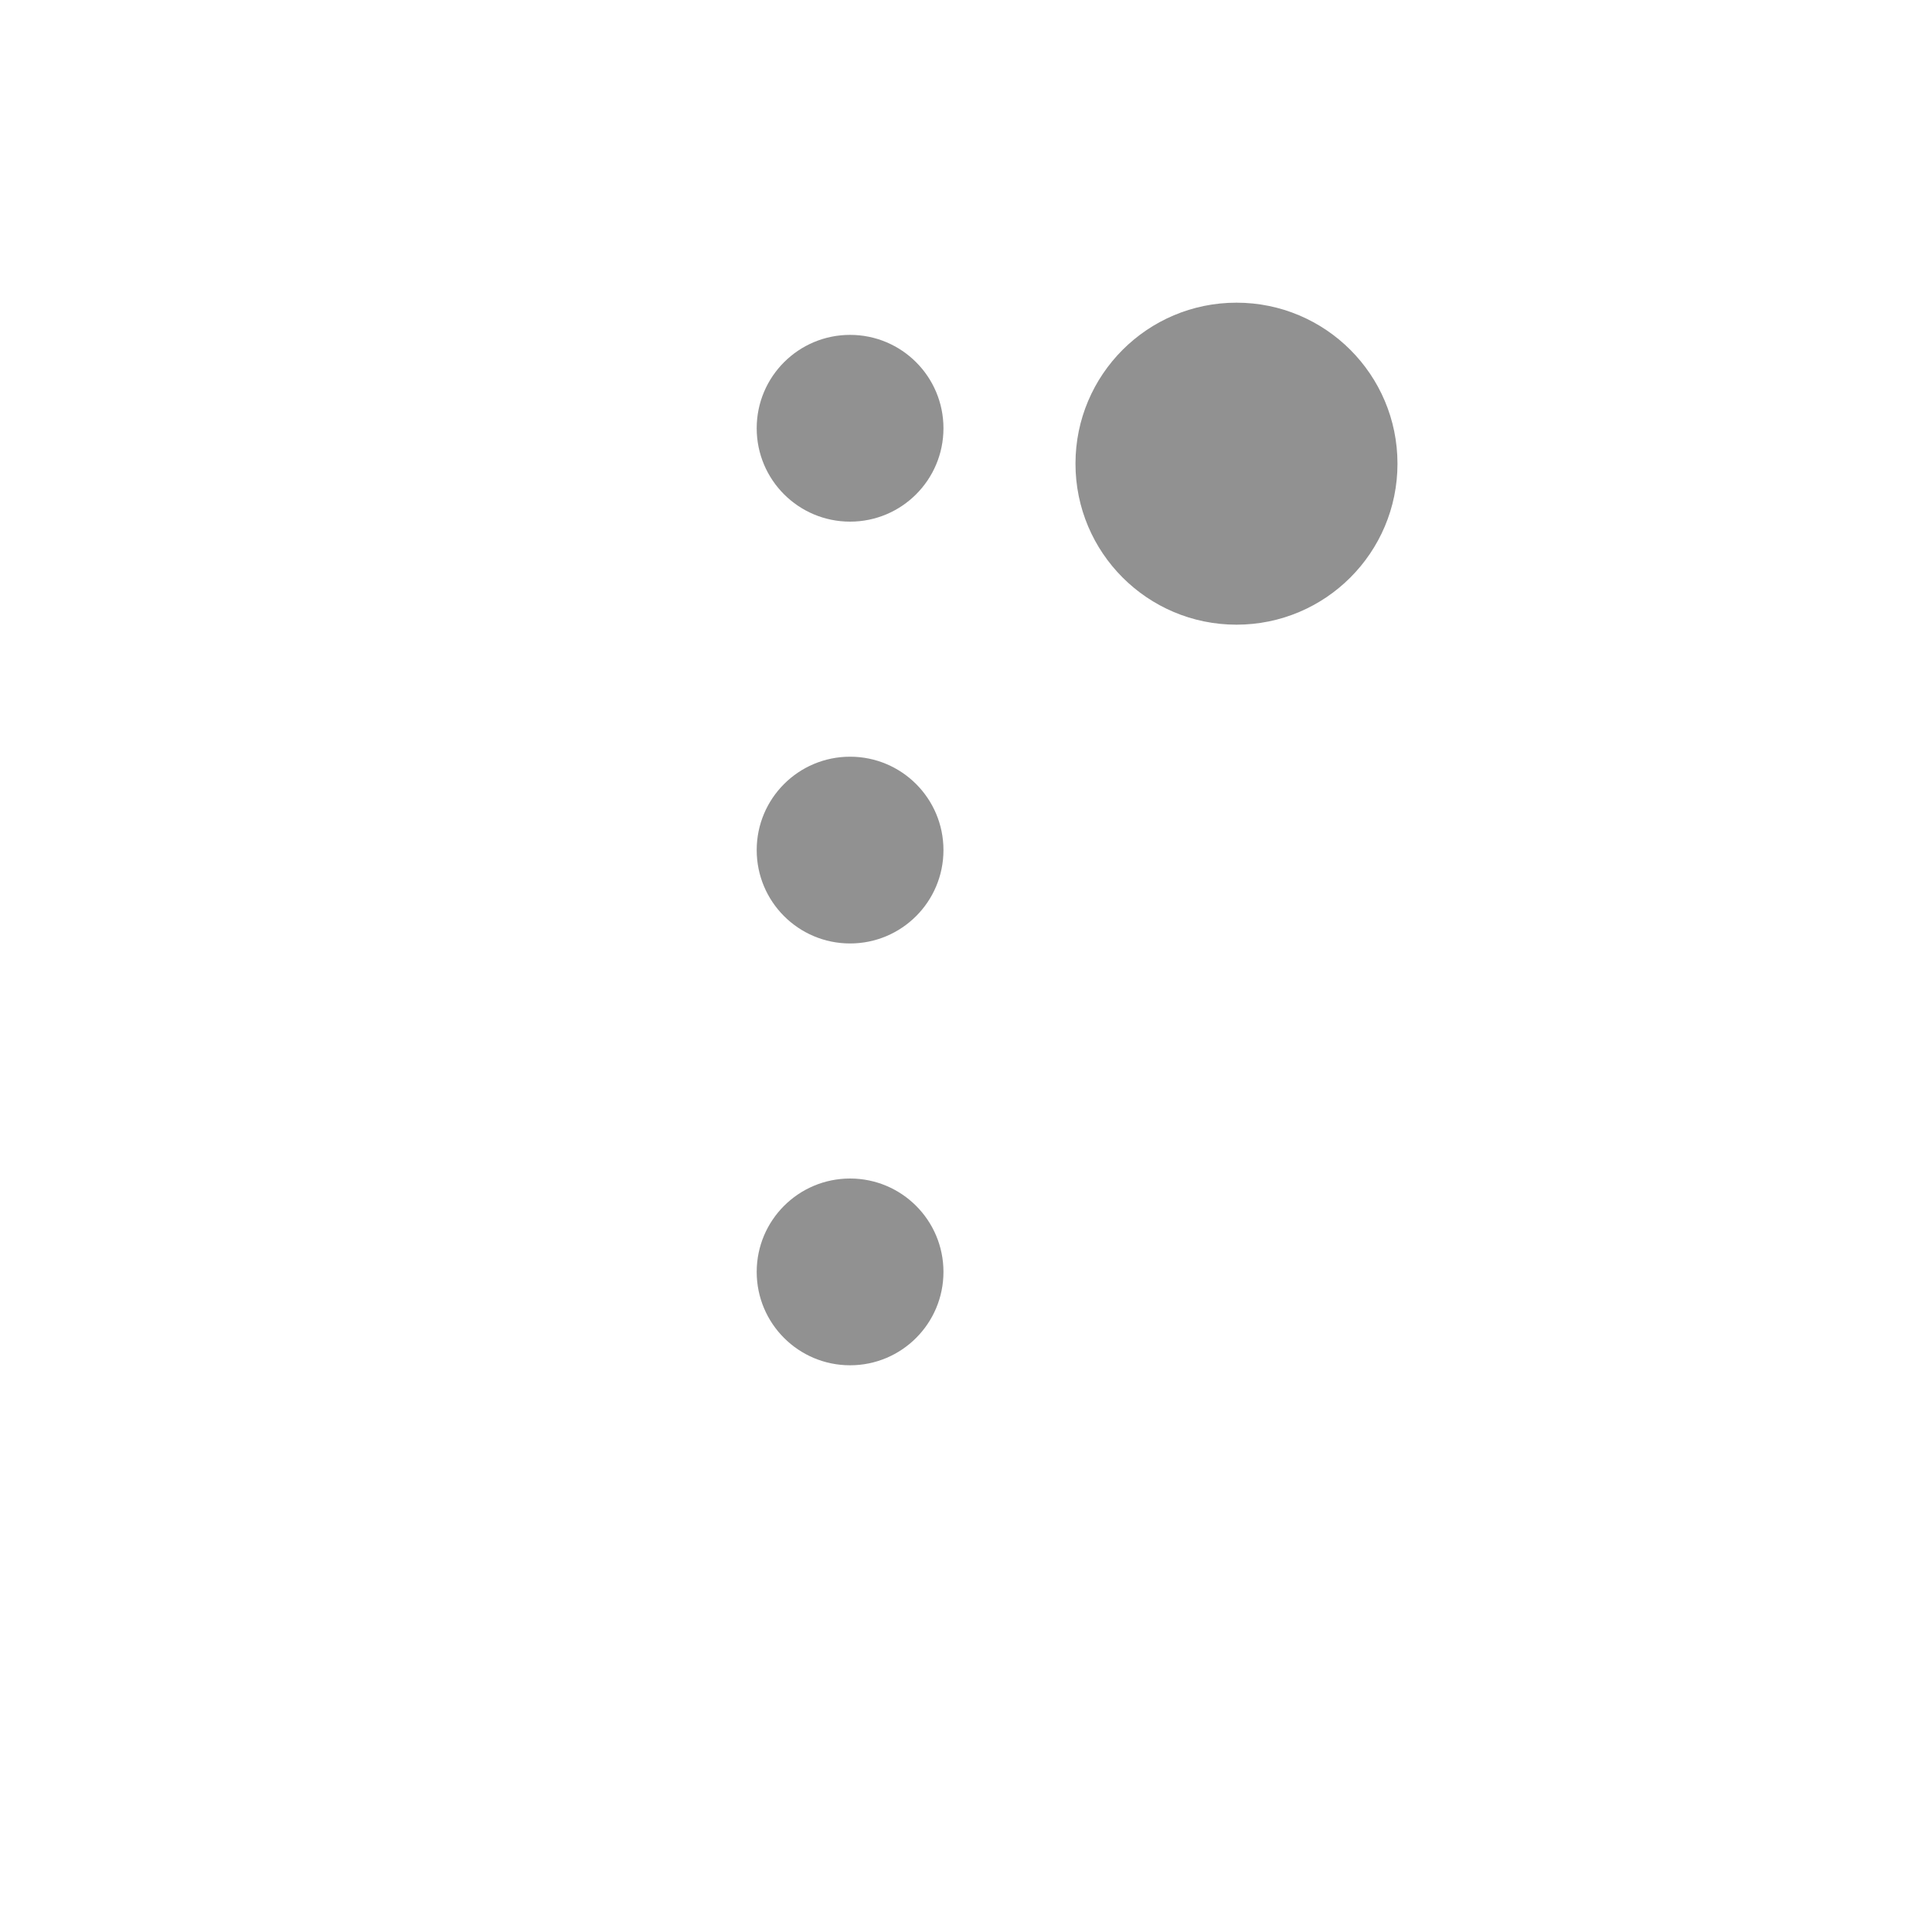 <svg xmlns="http://www.w3.org/2000/svg" version="1.1" xmlns:xlink="http://www.w3.org/1999/xlink" width="100%" height="100%" id="svgWorkerArea" viewBox="-25 -25 625 625" xmlns:idraw="https://idraw.muisca.co" style="background: white;"><defs id="defsdoc"><pattern id="patternBool" x="0" y="0" width="10" height="10" patternUnits="userSpaceOnUse" patternTransform="rotate(35)"><circle cx="5" cy="5" r="4" style="stroke: none;fill: #ff000070;"></circle></pattern></defs><g id="fileImp-444762956" class="cosito"><path id="circleImp-890590801" fill="#91919144" class="grouped" d="M219.792 113.542C219.792 96.852 233.31 83.333 250 83.333 266.69 83.333 280.208 96.852 280.208 113.542 280.208 130.231 266.69 143.75 250 143.75 233.31 143.75 219.792 130.231 219.792 113.542 219.792 113.542 219.792 113.542 219.792 113.542"></path><path id="circleImp-995808867" fill="#91919144" class="grouped" d="M219.792 250C219.792 233.31 233.31 219.792 250 219.792 266.69 219.792 280.208 233.31 280.208 250 280.208 266.69 266.69 280.208 250 280.208 233.31 280.208 219.792 266.69 219.792 250 219.792 250 219.792 250 219.792 250"></path><path id="circleImp-501110150" fill="#91919144" class="grouped" d="M219.792 386.458C219.792 369.769 233.31 356.25 250 356.25 266.69 356.25 280.208 369.769 280.208 386.458 280.208 403.148 266.69 416.667 250 416.667 233.31 416.667 219.792 403.148 219.792 386.458 219.792 386.458 219.792 386.458 219.792 386.458"></path><path id="circleImp-21125135" fill="#91919144" class="grouped" d="M322.917 125C322.917 96.225 346.225 72.917 375 72.917 403.775 72.917 427.083 96.225 427.083 125 427.083 153.775 403.775 177.083 375 177.083 346.225 177.083 322.917 153.775 322.917 125 322.917 125 322.917 125 322.917 125"></path><path id="rectImp-388014423" fill="#91919144" fill-opacity="0" class="grouped" d="M62.5 62.5C62.5 62.5 437.5 62.5 437.5 62.5 437.5 62.5 437.5 437.5 437.5 437.5 437.5 437.5 62.5 437.5 62.5 437.5 62.5 437.5 62.5 62.5 62.5 62.5 62.5 62.5 62.5 62.5 62.5 62.5"></path></g></svg>